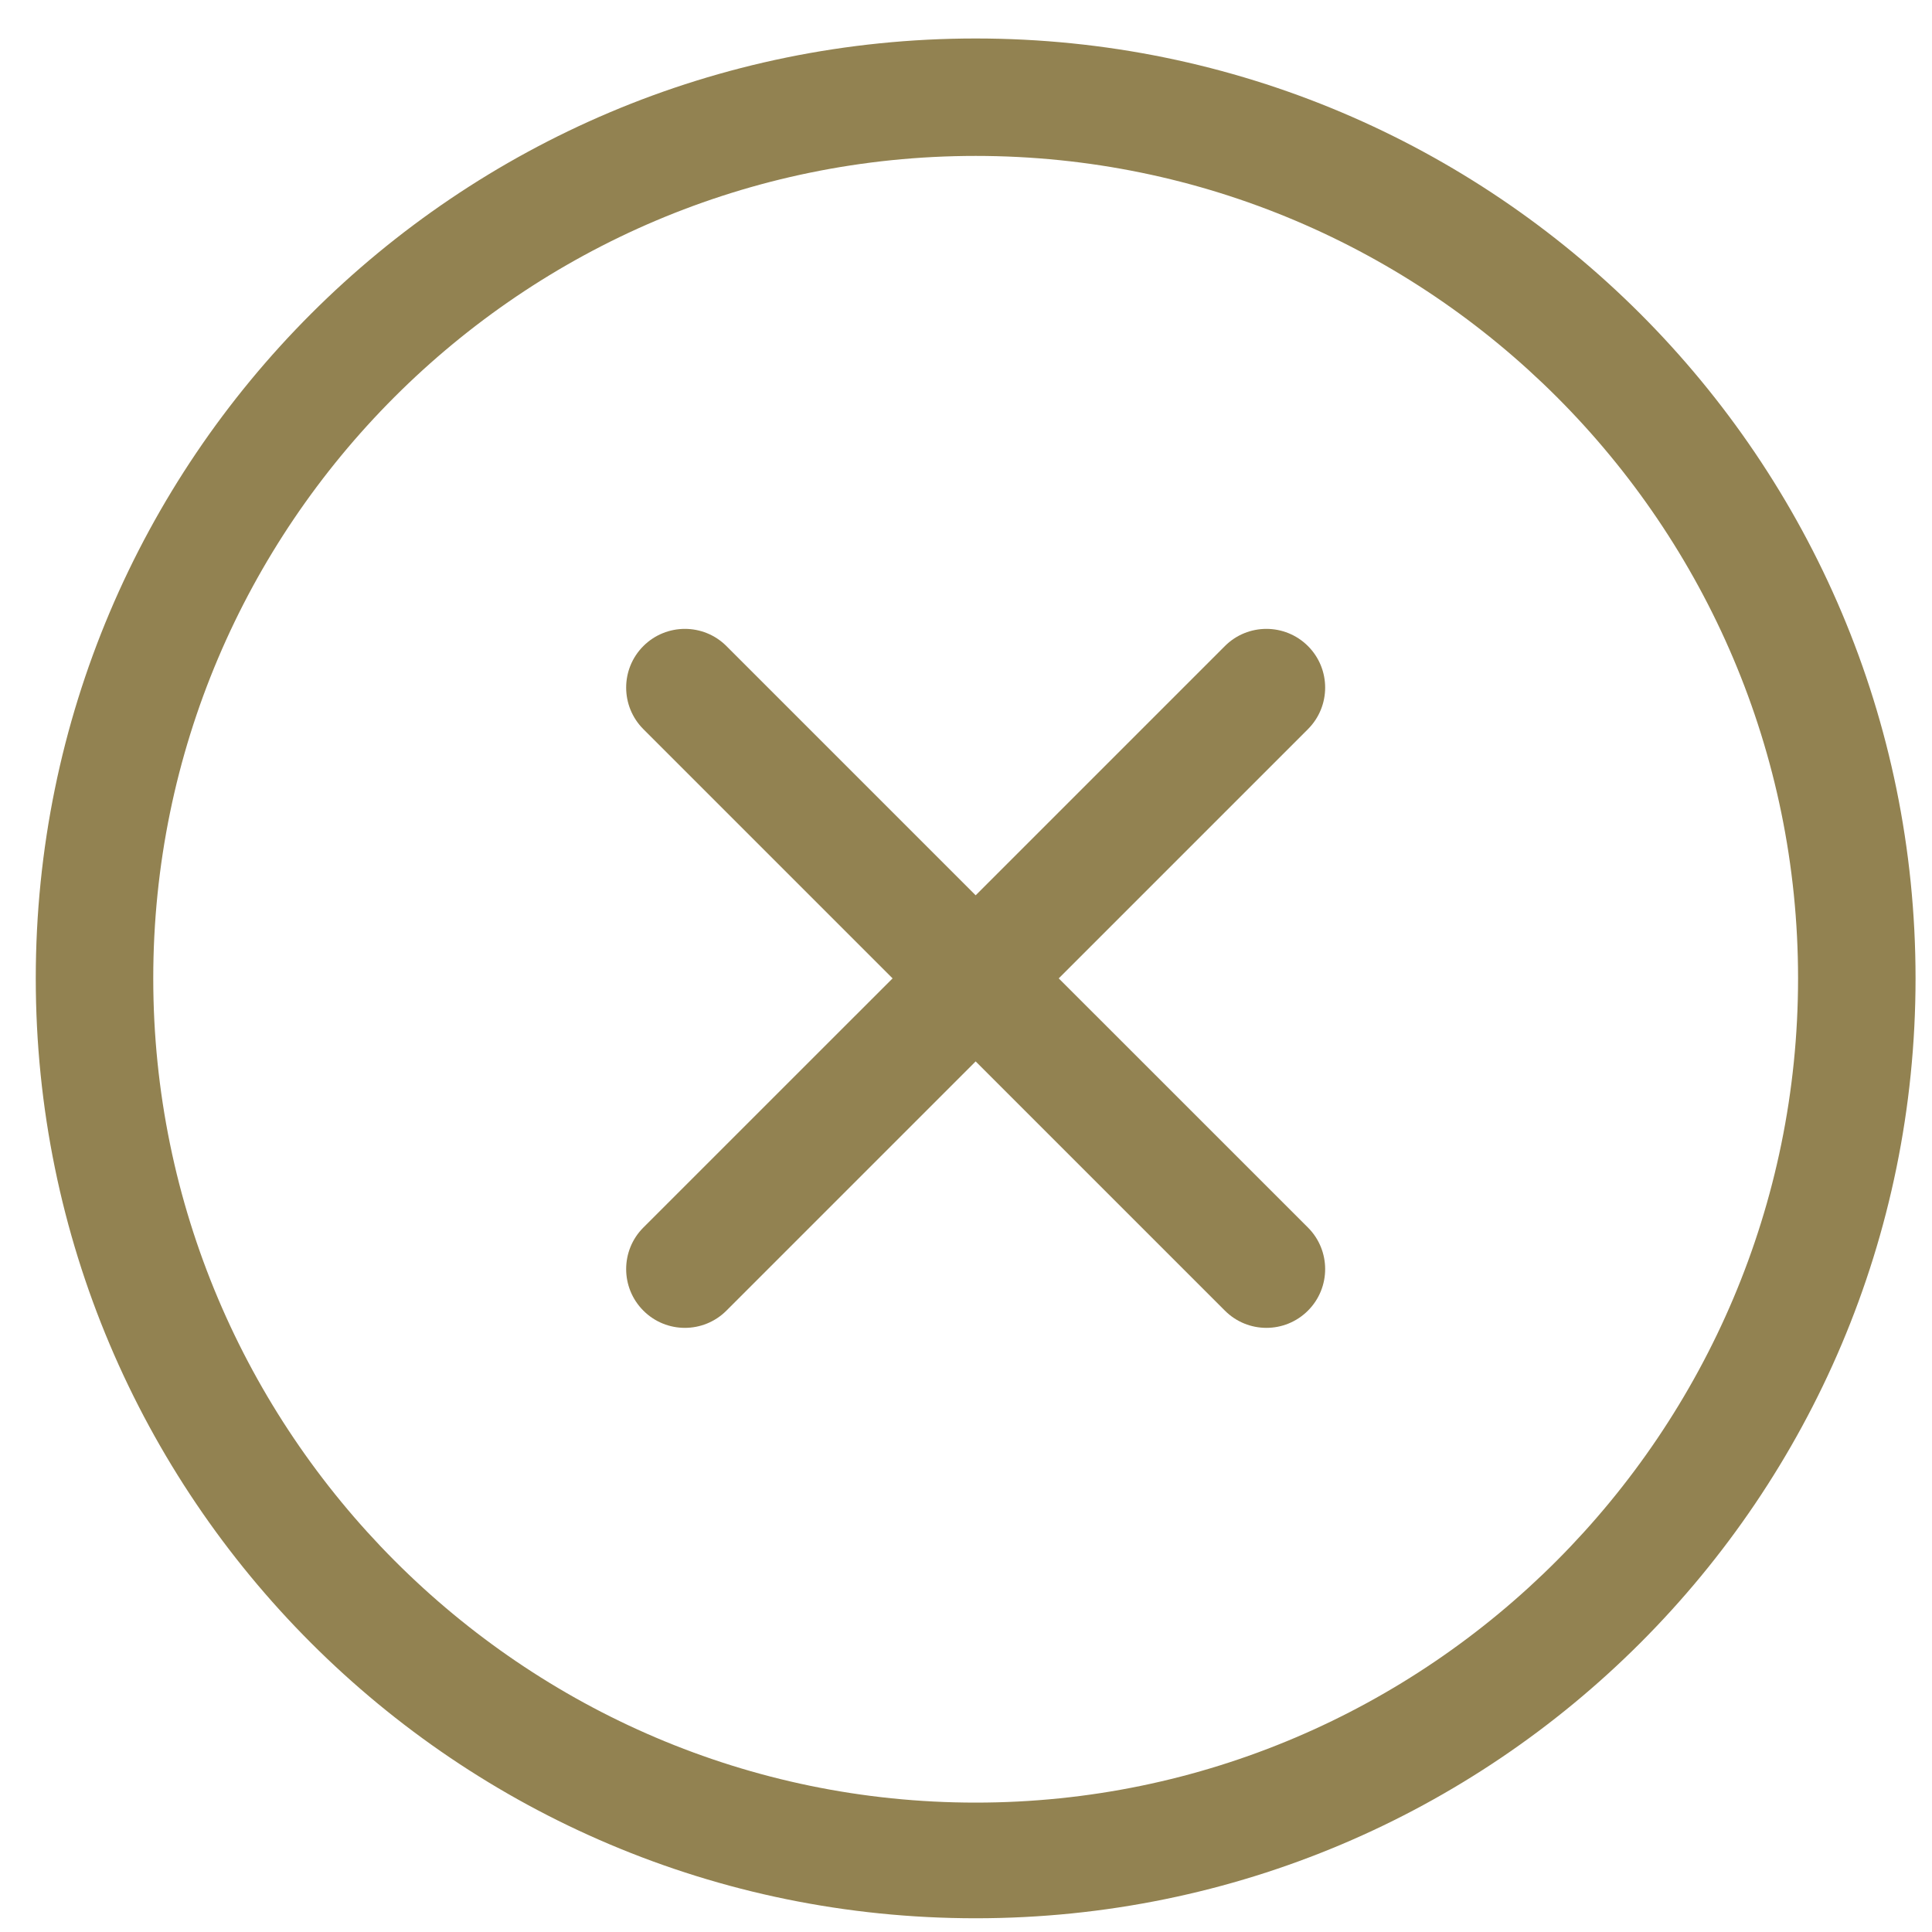 <svg width="37" height="37" viewBox="0 0 37 37" fill="none" xmlns="http://www.w3.org/2000/svg">
<g clip-path="url(#clip0_452_1959)">
<path d="M18.685 0.737C8.744 0.737 0.685 8.796 0.685 18.737C0.685 28.678 8.744 36.737 18.685 36.737C28.627 36.737 36.685 28.678 36.685 18.737C36.685 8.796 28.627 0.737 18.685 0.737ZM18.685 34.522C10.001 34.522 2.935 27.421 2.935 18.736C2.935 10.052 10.001 2.986 18.685 2.986C27.369 2.986 34.435 10.052 34.435 18.736C34.435 27.421 27.369 34.522 18.685 34.522ZM25.049 12.373C24.609 11.934 23.897 11.934 23.458 12.373L18.685 17.146L13.912 12.373C13.473 11.934 12.761 11.934 12.321 12.373C11.882 12.812 11.882 13.524 12.321 13.964L17.094 18.737L12.321 23.509C11.882 23.948 11.882 24.661 12.321 25.1C12.76 25.54 13.472 25.54 13.912 25.1L18.685 20.327L23.458 25.1C23.897 25.54 24.609 25.54 25.049 25.1C25.488 24.661 25.488 23.948 25.049 23.509L20.276 18.737L25.049 13.964C25.488 13.524 25.488 12.812 25.049 12.373Z" fill="#928251"/>
</g>
<defs>
<clipPath id="clip0_452_1959">
<rect width="36" height="36" fill="white" transform="translate(0.685 0.737)"/>
</clipPath>
</defs>
</svg>
